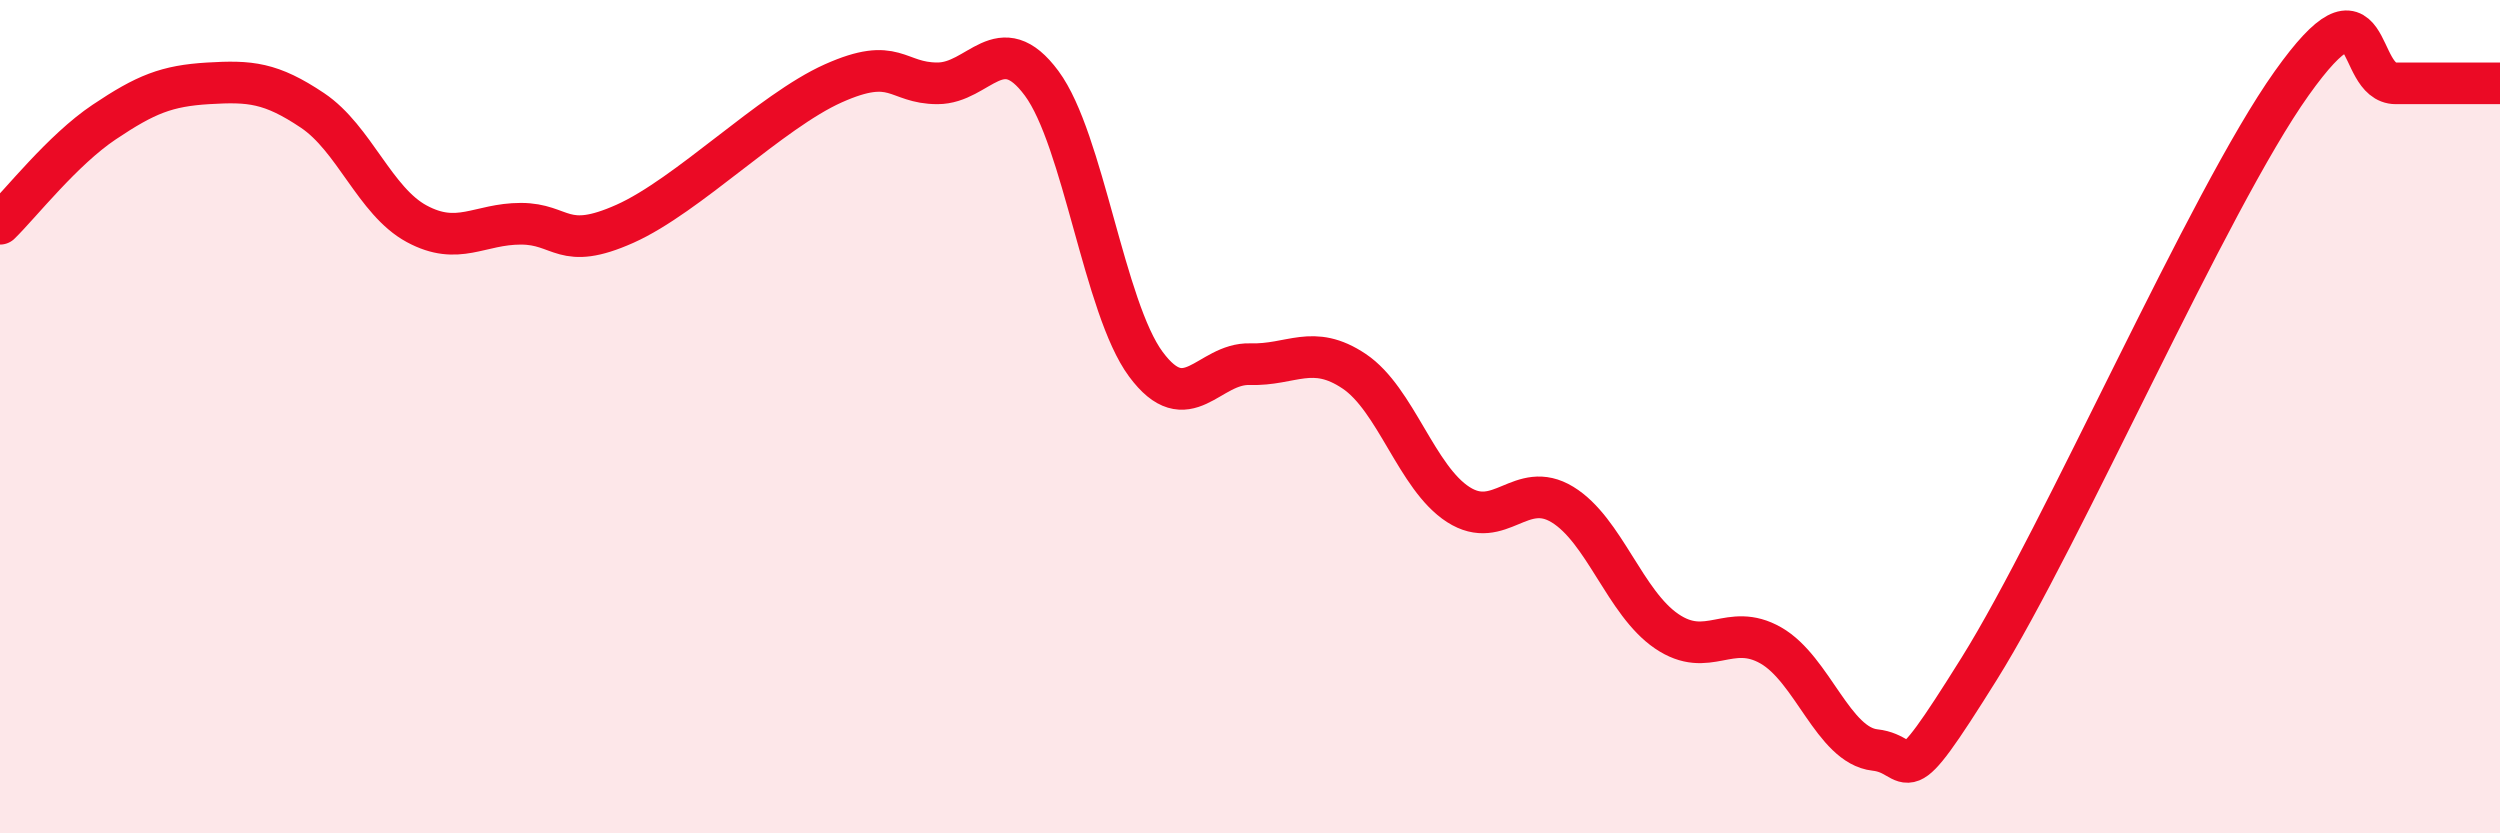 
    <svg width="60" height="20" viewBox="0 0 60 20" xmlns="http://www.w3.org/2000/svg">
      <path
        d="M 0,5.37 C 0.5,4.88 1.5,3.6 2.5,2.93 C 3.5,2.26 4,2.06 5,2 C 6,1.94 6.5,1.98 7.5,2.65 C 8.5,3.32 9,4.83 10,5.37 C 11,5.91 11.5,5.37 12.5,5.37 C 13.5,5.37 13.5,6.04 15,5.37 C 16.5,4.7 18.5,2.67 20,2 C 21.5,1.33 21.5,2 22.5,2 C 23.5,2 24,0.65 25,2 C 26,3.35 26.5,7.39 27.5,8.74 C 28.5,10.09 29,8.71 30,8.74 C 31,8.77 31.5,8.24 32.5,8.91 C 33.5,9.58 34,11.47 35,12.11 C 36,12.75 36.5,11.5 37.5,12.11 C 38.5,12.72 39,14.47 40,15.15 C 41,15.83 41.5,14.92 42.5,15.49 C 43.5,16.06 44,17.89 45,18 C 46,18.11 45.5,19.25 47.5,16.05 C 49.5,12.85 53,4.81 55,2 C 57,-0.81 56.5,2 57.5,2 C 58.5,2 59.5,2 60,2L60 20L0 20Z"
        fill="#EB0A25"
        opacity="0.1"
        stroke-linecap="round"
        stroke-linejoin="round"
      />
      <path
        d="M 0,5.37 C 0.5,4.88 1.5,3.6 2.5,2.93 C 3.5,2.26 4,2.06 5,2 C 6,1.94 6.5,1.98 7.5,2.65 C 8.5,3.32 9,4.83 10,5.37 C 11,5.91 11.5,5.37 12.5,5.37 C 13.5,5.37 13.5,6.04 15,5.37 C 16.5,4.7 18.5,2.67 20,2 C 21.5,1.33 21.5,2 22.5,2 C 23.5,2 24,0.65 25,2 C 26,3.35 26.5,7.39 27.5,8.74 C 28.5,10.09 29,8.71 30,8.74 C 31,8.77 31.5,8.24 32.5,8.91 C 33.5,9.58 34,11.47 35,12.11 C 36,12.75 36.5,11.5 37.5,12.11 C 38.5,12.72 39,14.47 40,15.15 C 41,15.83 41.5,14.92 42.5,15.49 C 43.5,16.06 44,17.89 45,18 C 46,18.11 45.5,19.25 47.5,16.05 C 49.5,12.85 53,4.81 55,2 C 57,-0.81 56.5,2 57.5,2 C 58.5,2 59.5,2 60,2"
        stroke="#EB0A25"
        stroke-width="1"
        fill="none"
        stroke-linecap="round"
        stroke-linejoin="round"
      />
    </svg>
  